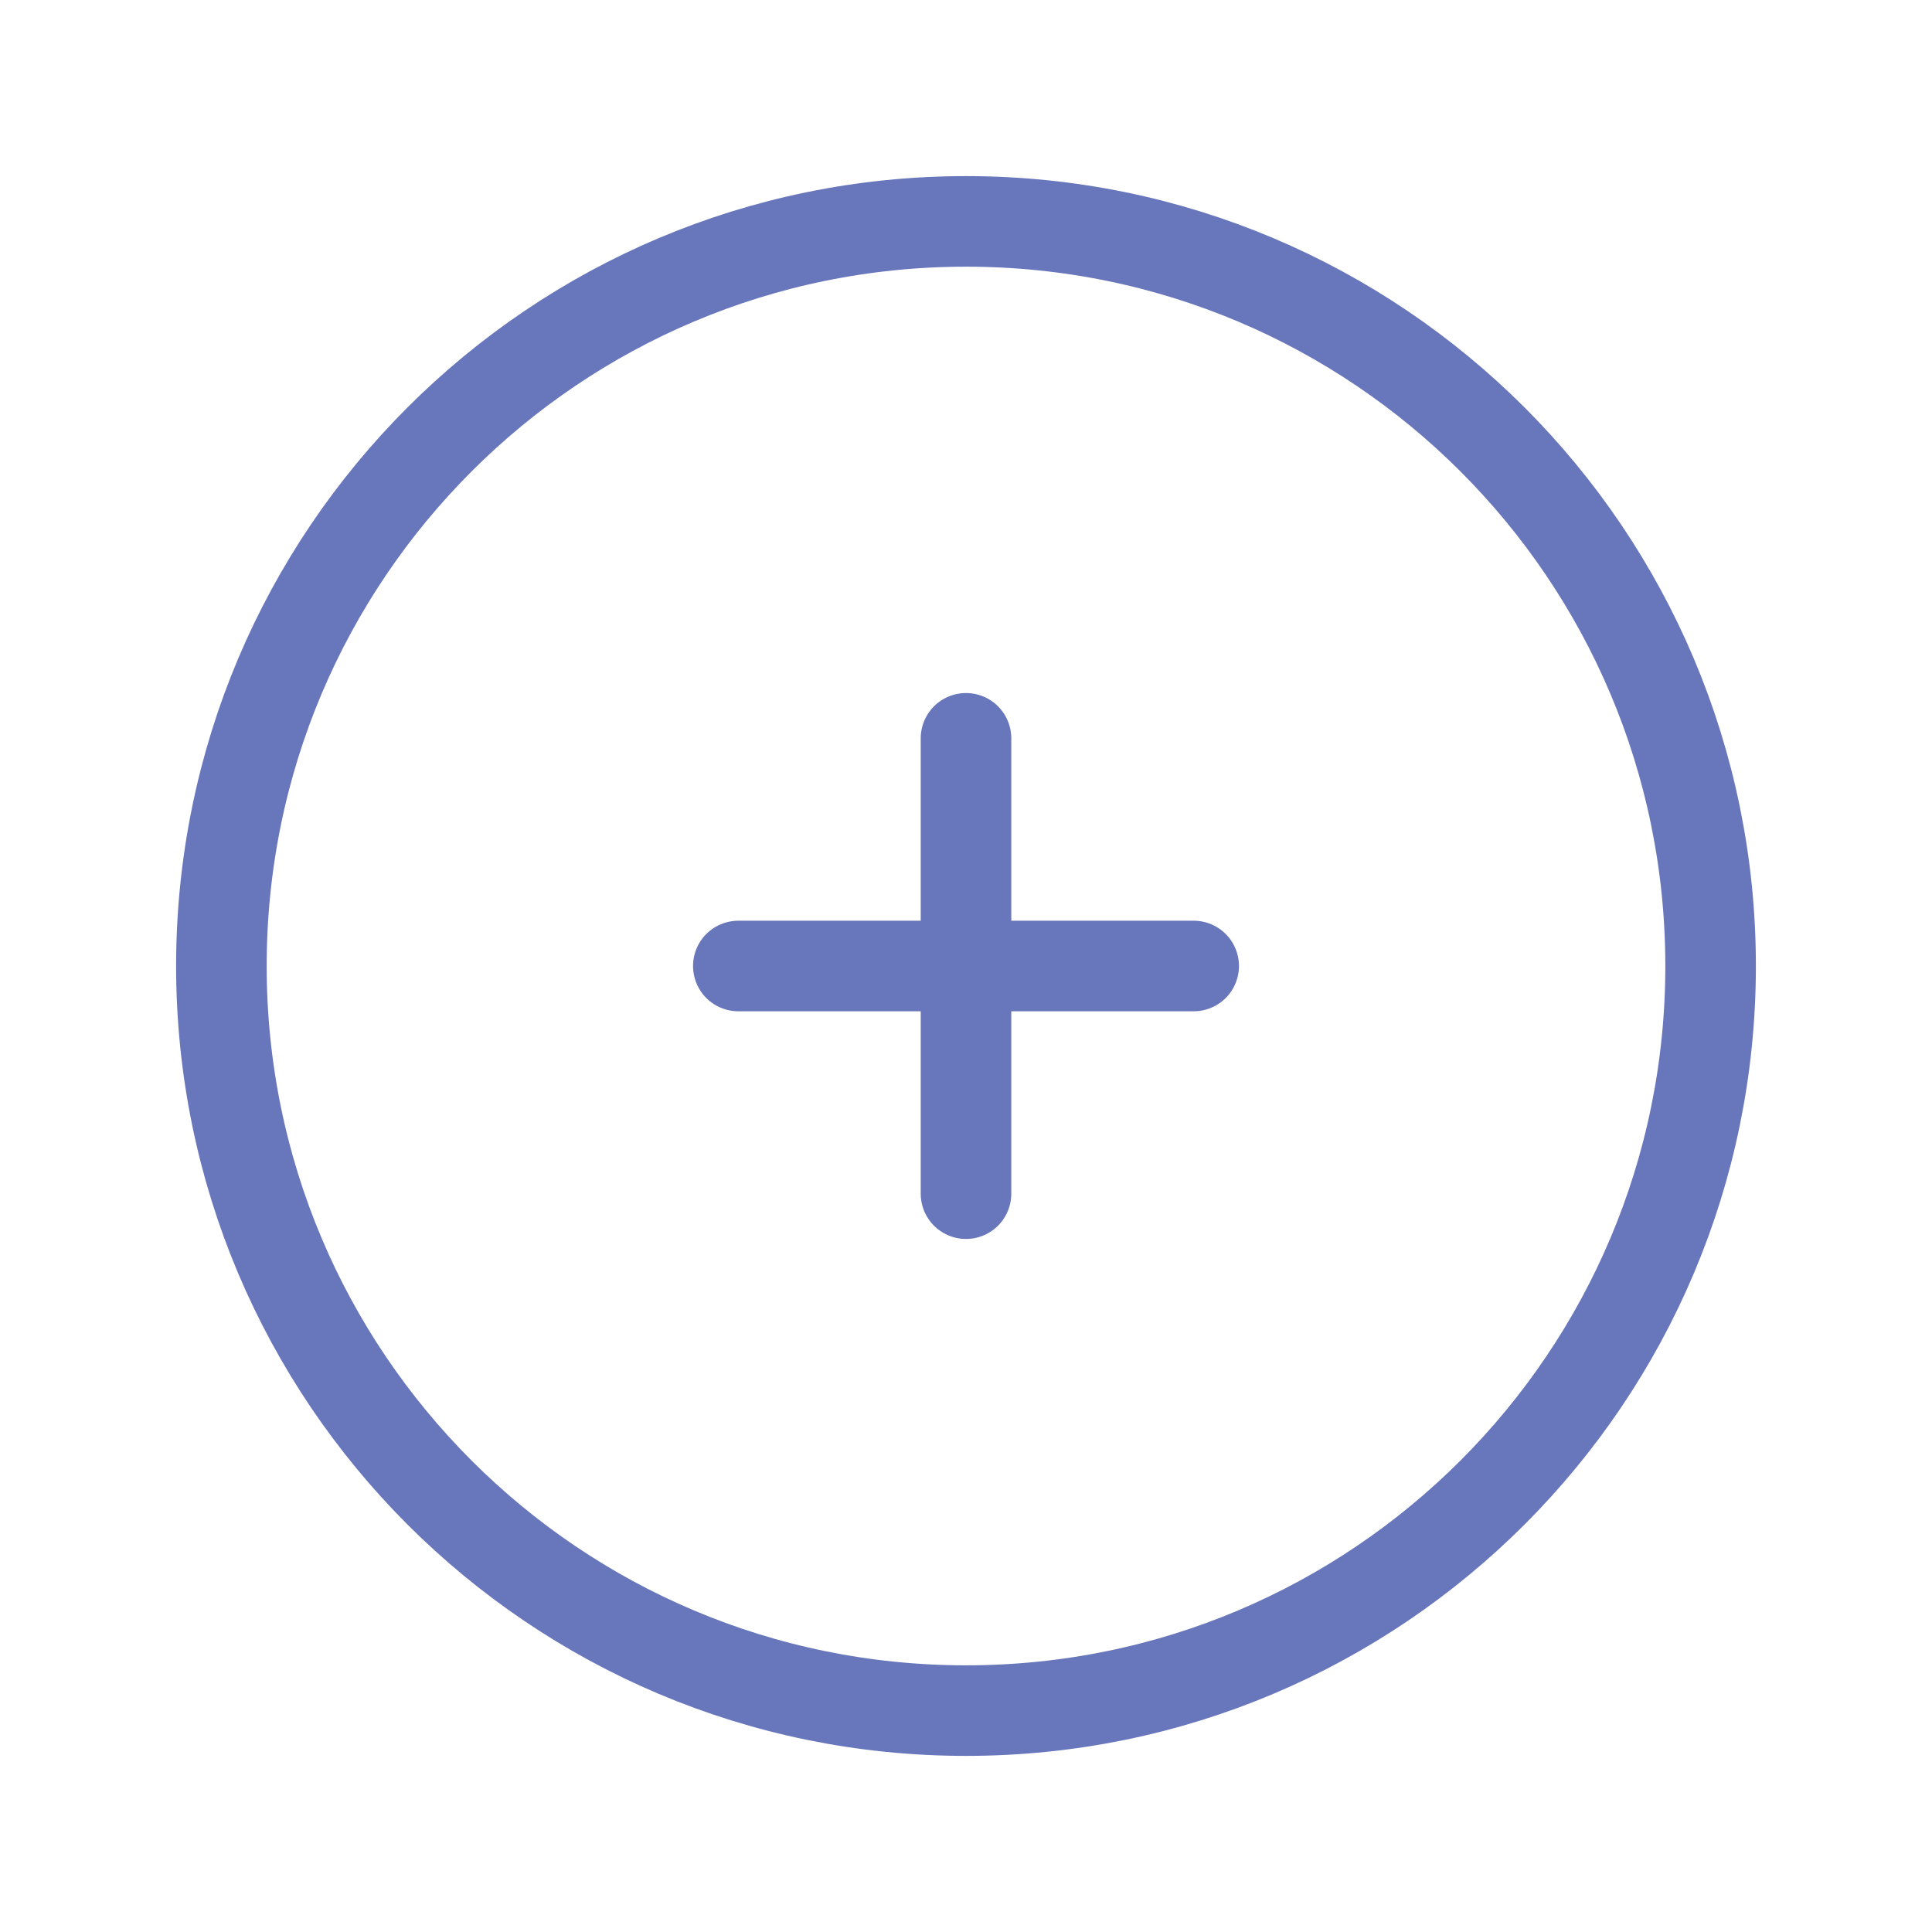 <svg width="32" height="32" viewBox="0 0 32 32" fill="none" xmlns="http://www.w3.org/2000/svg">
<path d="M19.771 16H12.229" stroke="#6876BB" stroke-width="1.5" stroke-linecap="round"/>
<path d="M16 19.771V12.229" stroke="#6876BB" stroke-width="1.5" stroke-linecap="round"/>
<path d="M28.333 16C28.333 9.188 22.812 3.667 16 3.667C9.189 3.667 3.667 9.188 3.667 16C3.667 22.811 9.189 28.333 16 28.333C22.812 28.333 28.333 22.811 28.333 16Z" stroke="#6876BB" stroke-width="1.5"/>
</svg>
